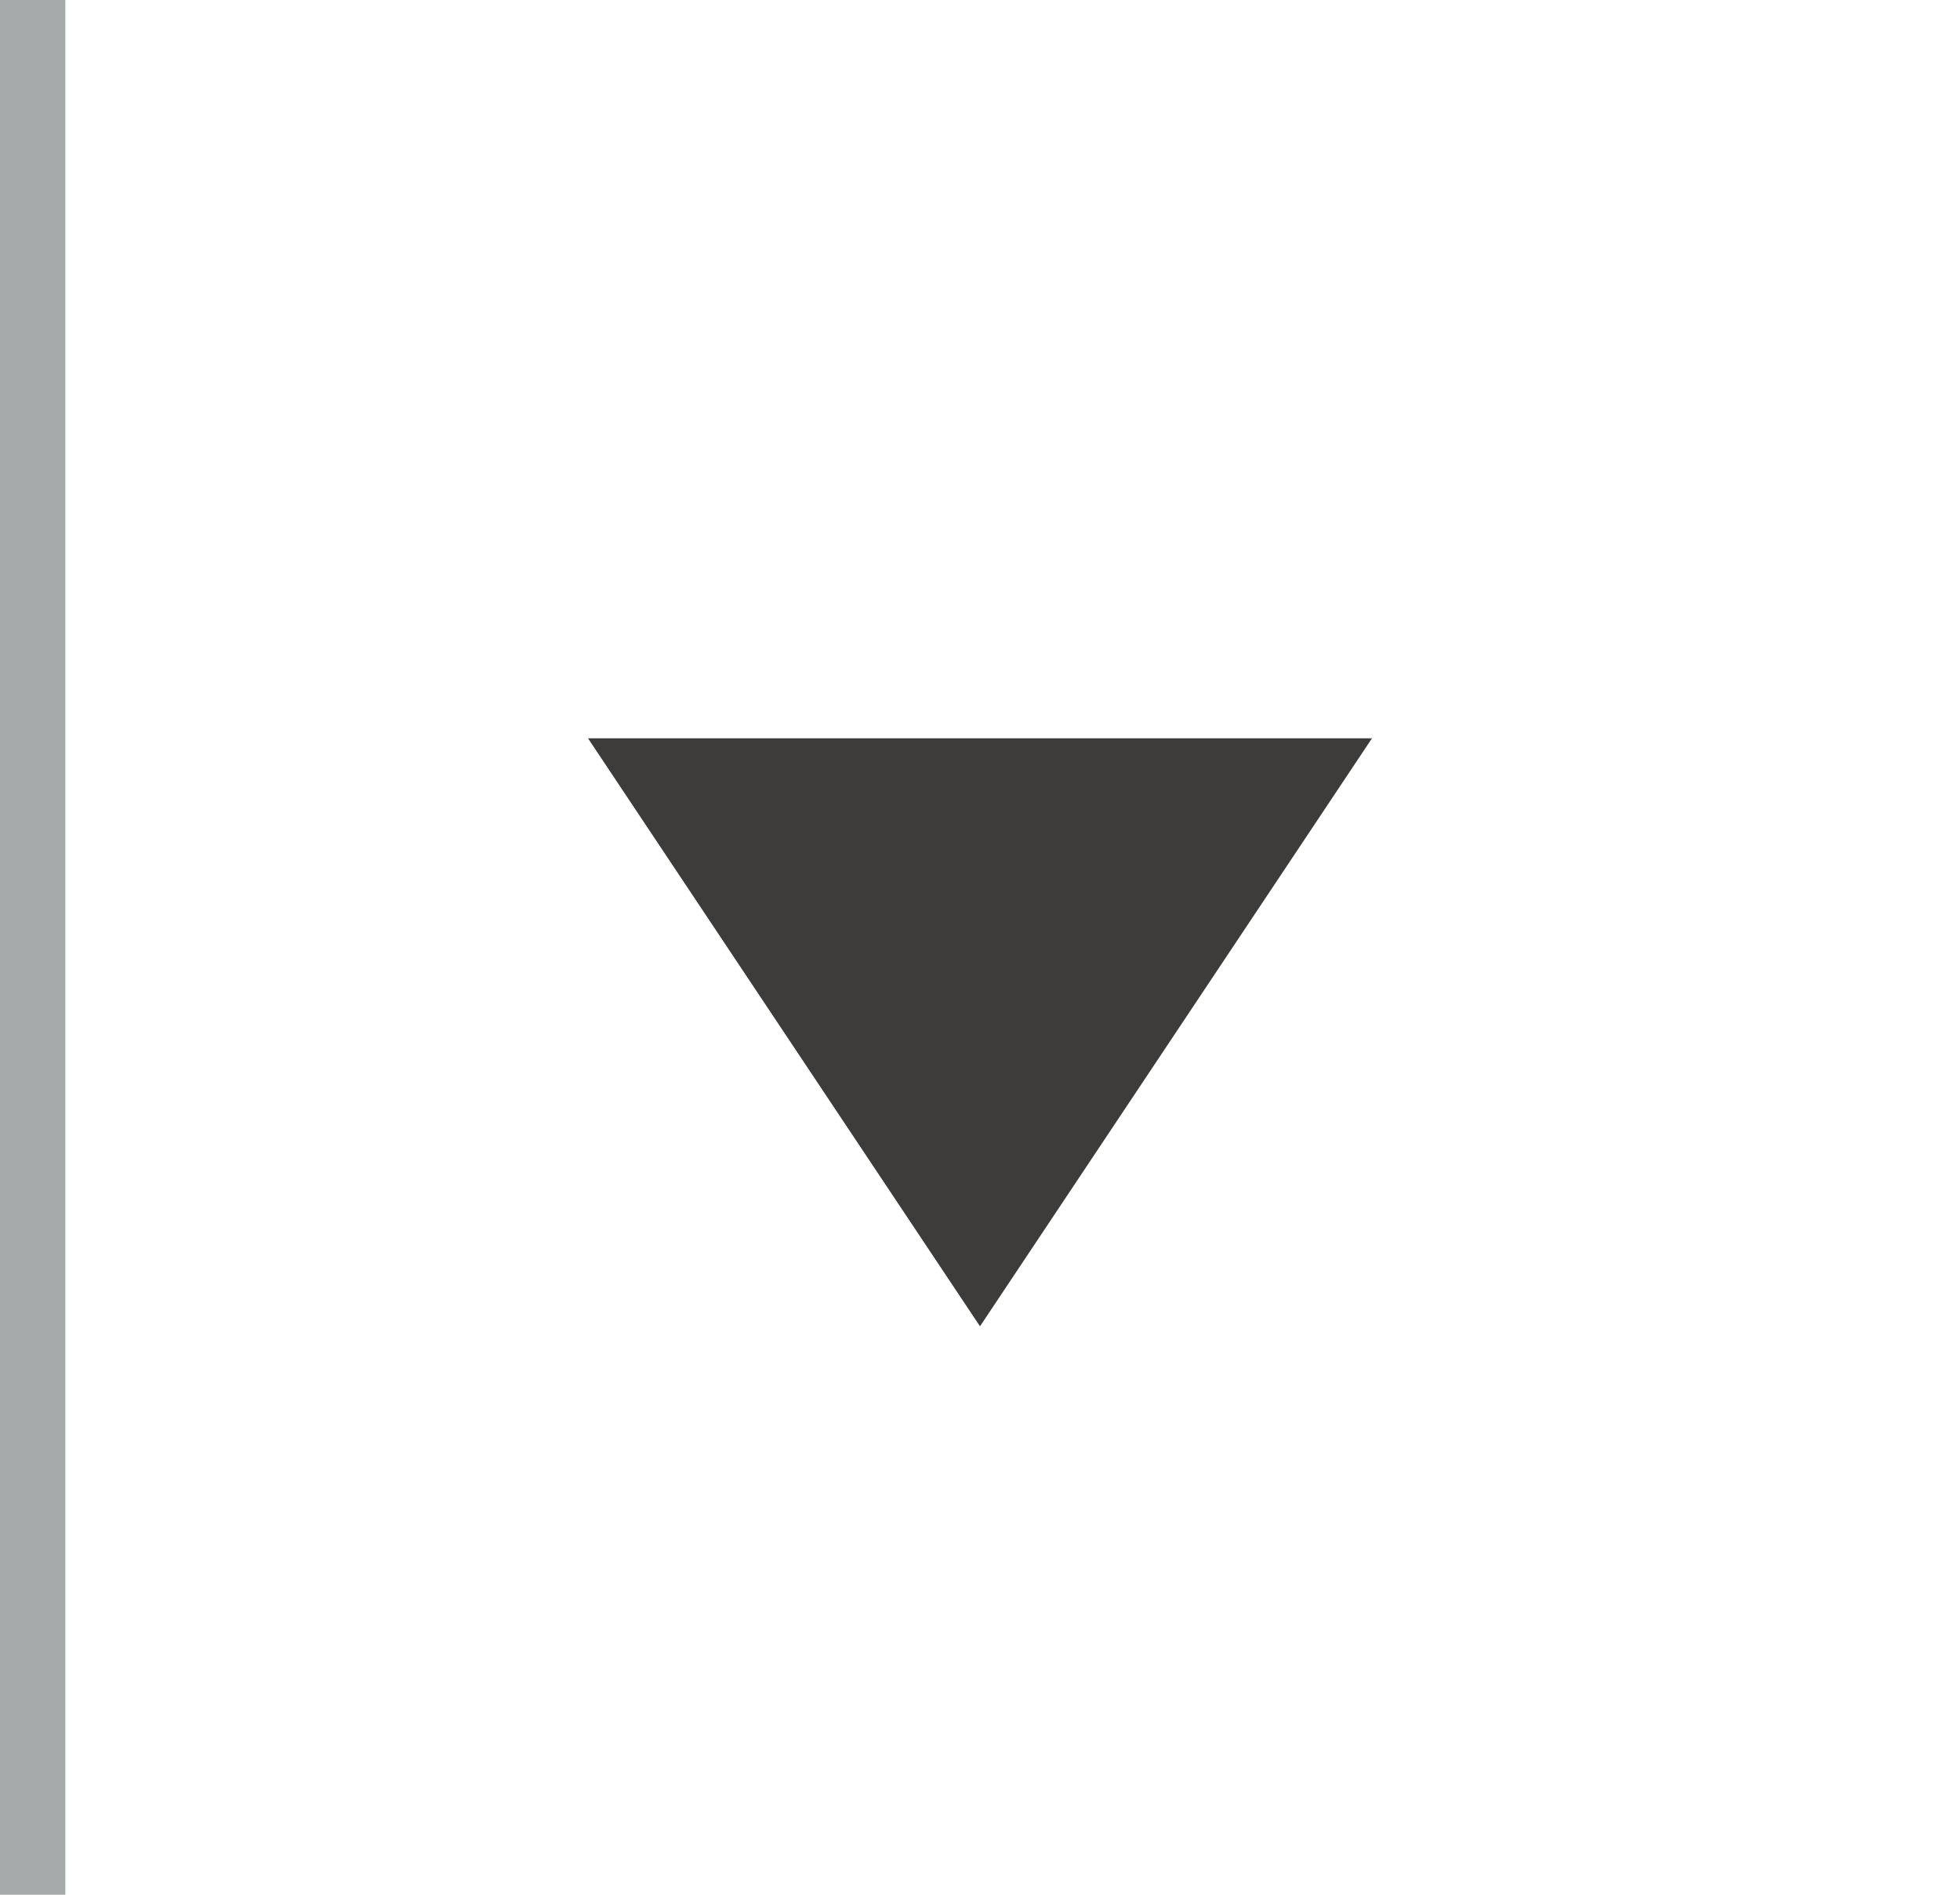 <?xml version="1.0" encoding="utf-8"?>
<!-- Generator: Adobe Illustrator 26.0.1, SVG Export Plug-In . SVG Version: 6.00 Build 0)  -->
<svg version="1.1" id="Layer_1" xmlns="http://www.w3.org/2000/svg" xmlns:xlink="http://www.w3.org/1999/xlink" x="0px" y="0px"
	 viewBox="0 0 30 29" style="enable-background:new 0 0 30 29;" xml:space="preserve">
<style type="text/css">
	.st0{fill:#FFFFFF;}
	.st1{fill:#3D3C3B;}
	.st2{fill:#A6A9AA;}
</style>
<rect class="st0" width="30" height="29"/>
<path class="st1" d="M15,11.3h6l-3,4.5l-3,4.5l-3-4.5l-3-4.5C9,11.3,15,11.3,15,11.3z"/>
<rect class="st2" width="1" height="29"/>
</svg>
